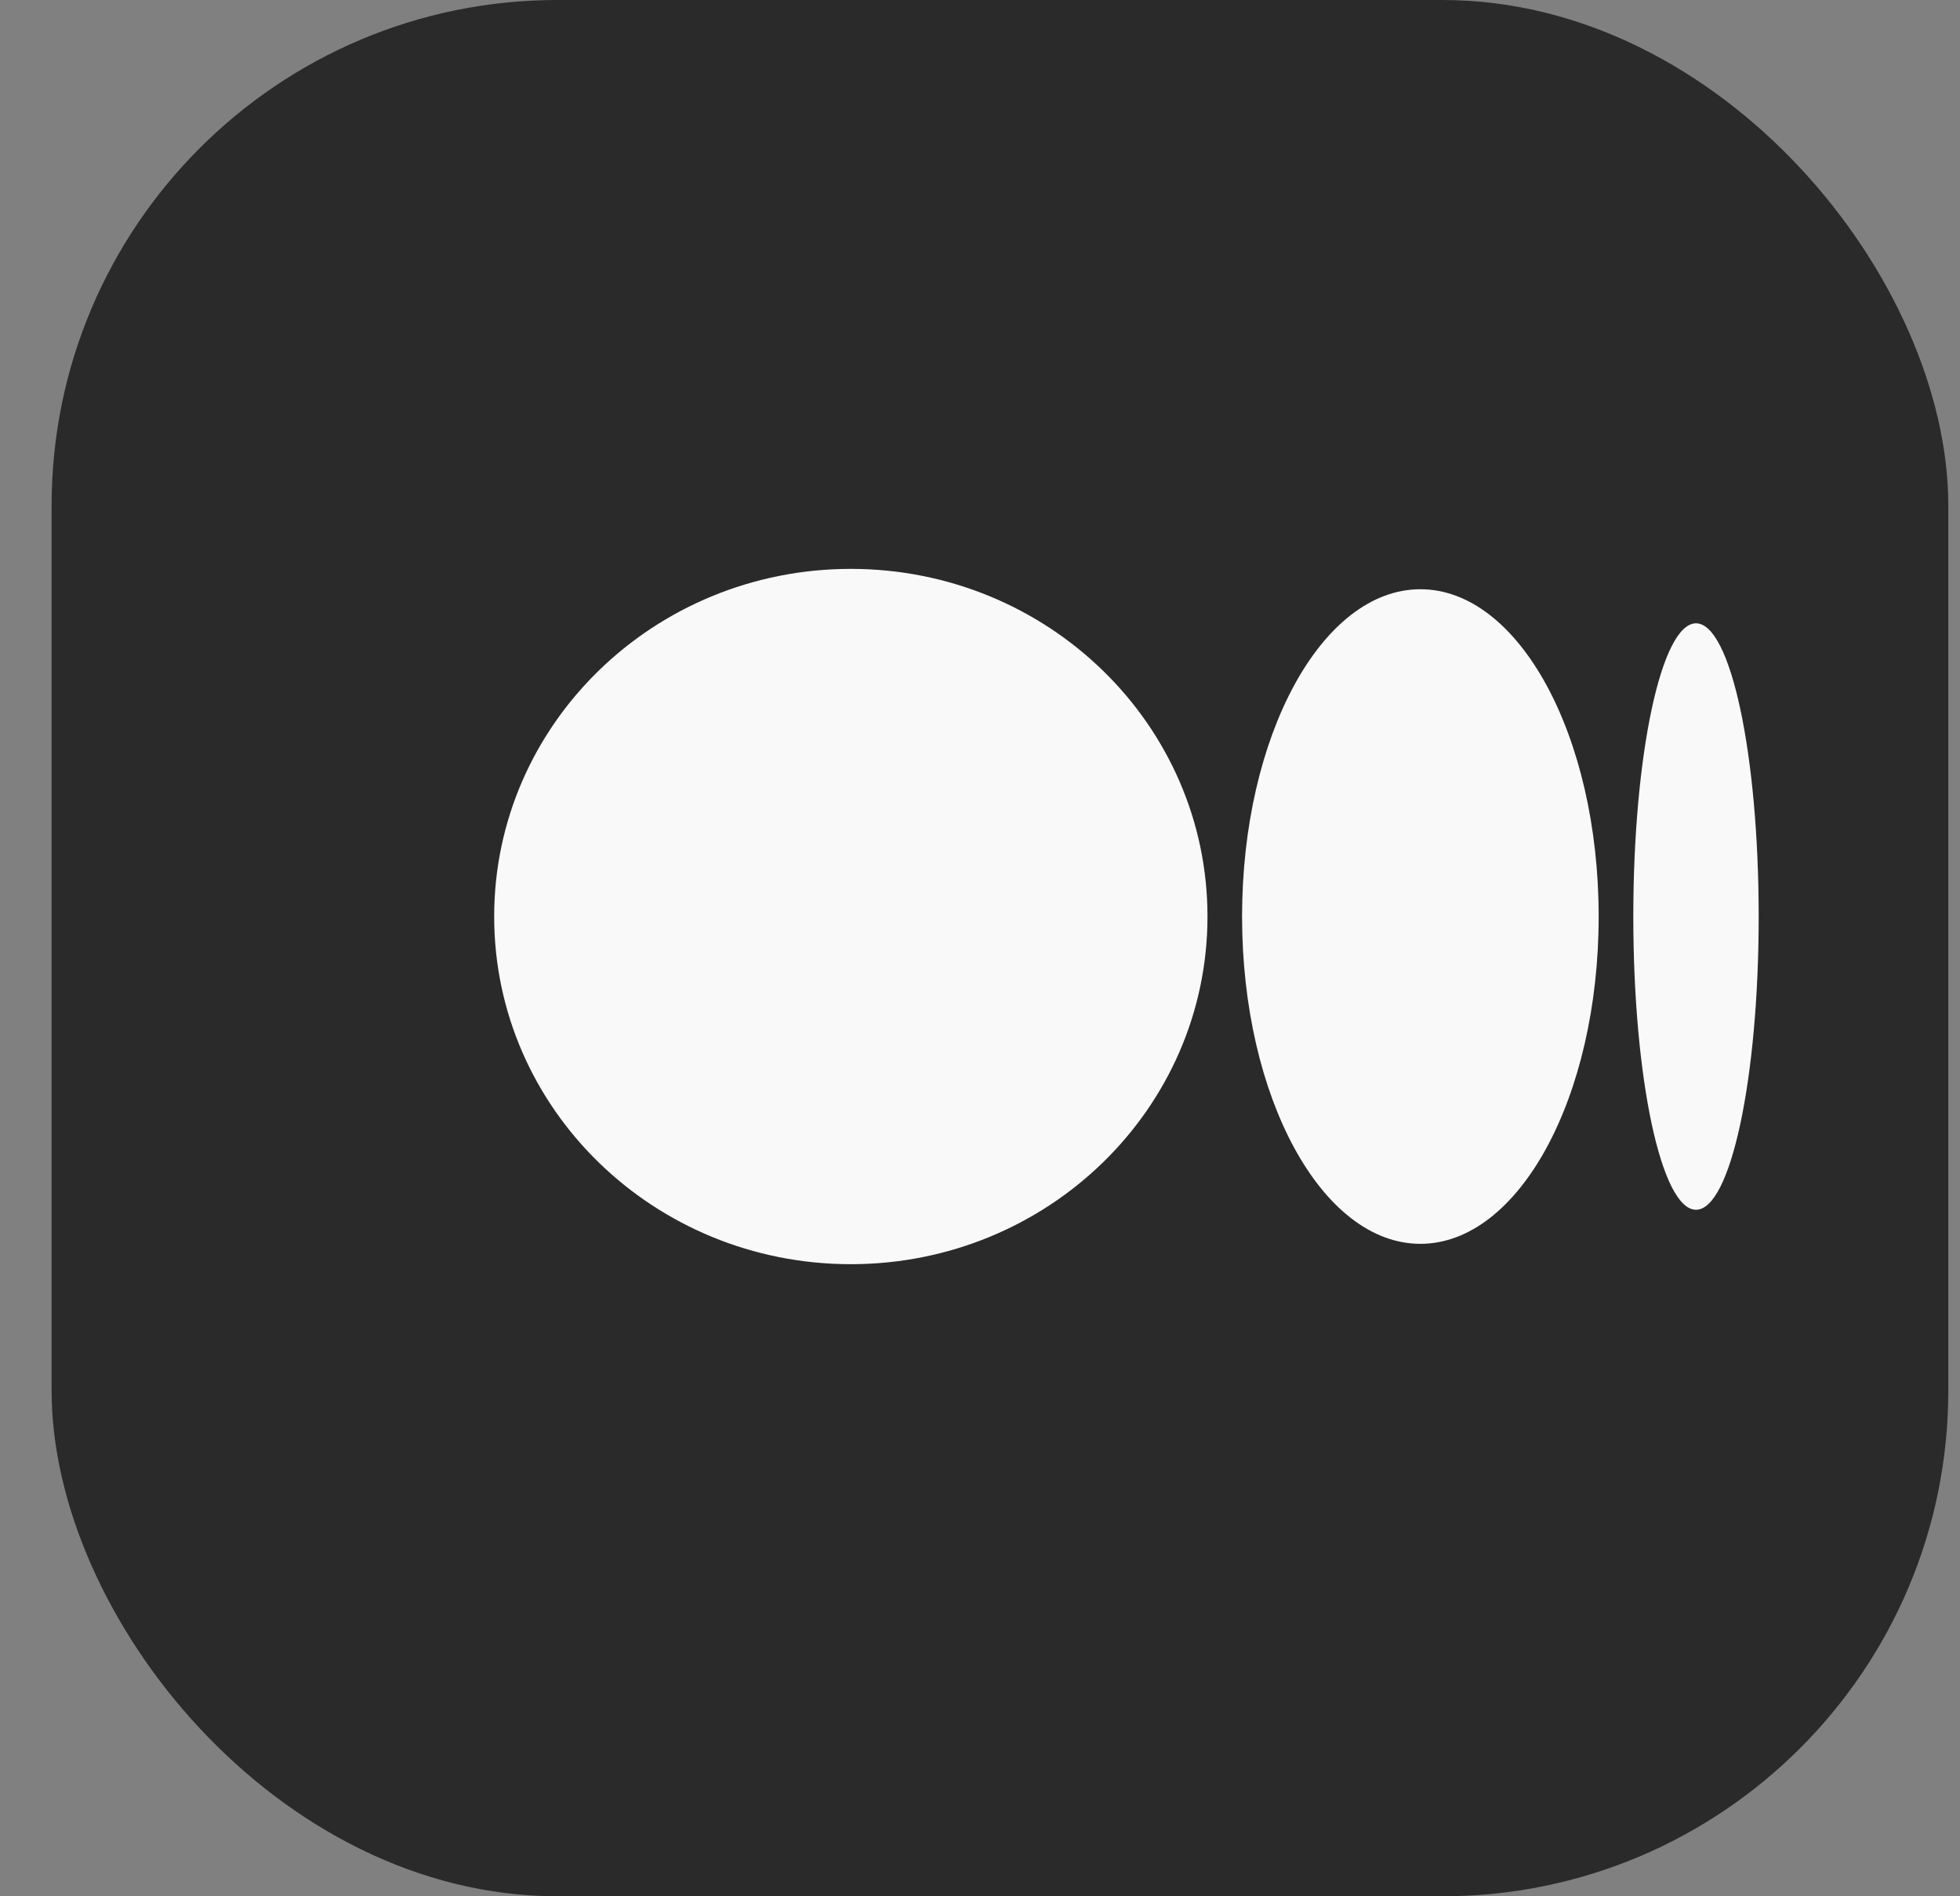 <svg width="31" height="30" viewBox="0 0 31 30" fill="none" xmlns="http://www.w3.org/2000/svg">
<rect x="0" y="0" width="31" height="30" fill="#808080" stroke="none"/>
<rect x="0.816" width="29.999" height="30" rx="8" fill="#1C1C1C" fill-opacity="0.85"/>
<path d="M13.457 9C16.572 9 19.098 11.463 19.098 14.5C19.098 17.538 16.572 20 13.457 20C10.342 20 7.816 17.538 7.816 14.5C7.816 11.463 10.342 9 13.457 9ZM22.465 9.322C24.023 9.322 25.285 11.64 25.285 14.5H25.285C25.285 17.359 24.023 19.678 22.465 19.678C20.907 19.678 19.645 17.359 19.645 14.5C19.645 11.641 20.907 9.322 22.465 9.322ZM26.825 9.861C27.372 9.861 27.816 11.938 27.816 14.5C27.816 17.061 27.372 19.139 26.825 19.139C26.277 19.139 25.833 17.062 25.833 14.5C25.833 11.938 26.277 9.861 26.825 9.861Z" fill="#F9F9F9"/>
</svg>
